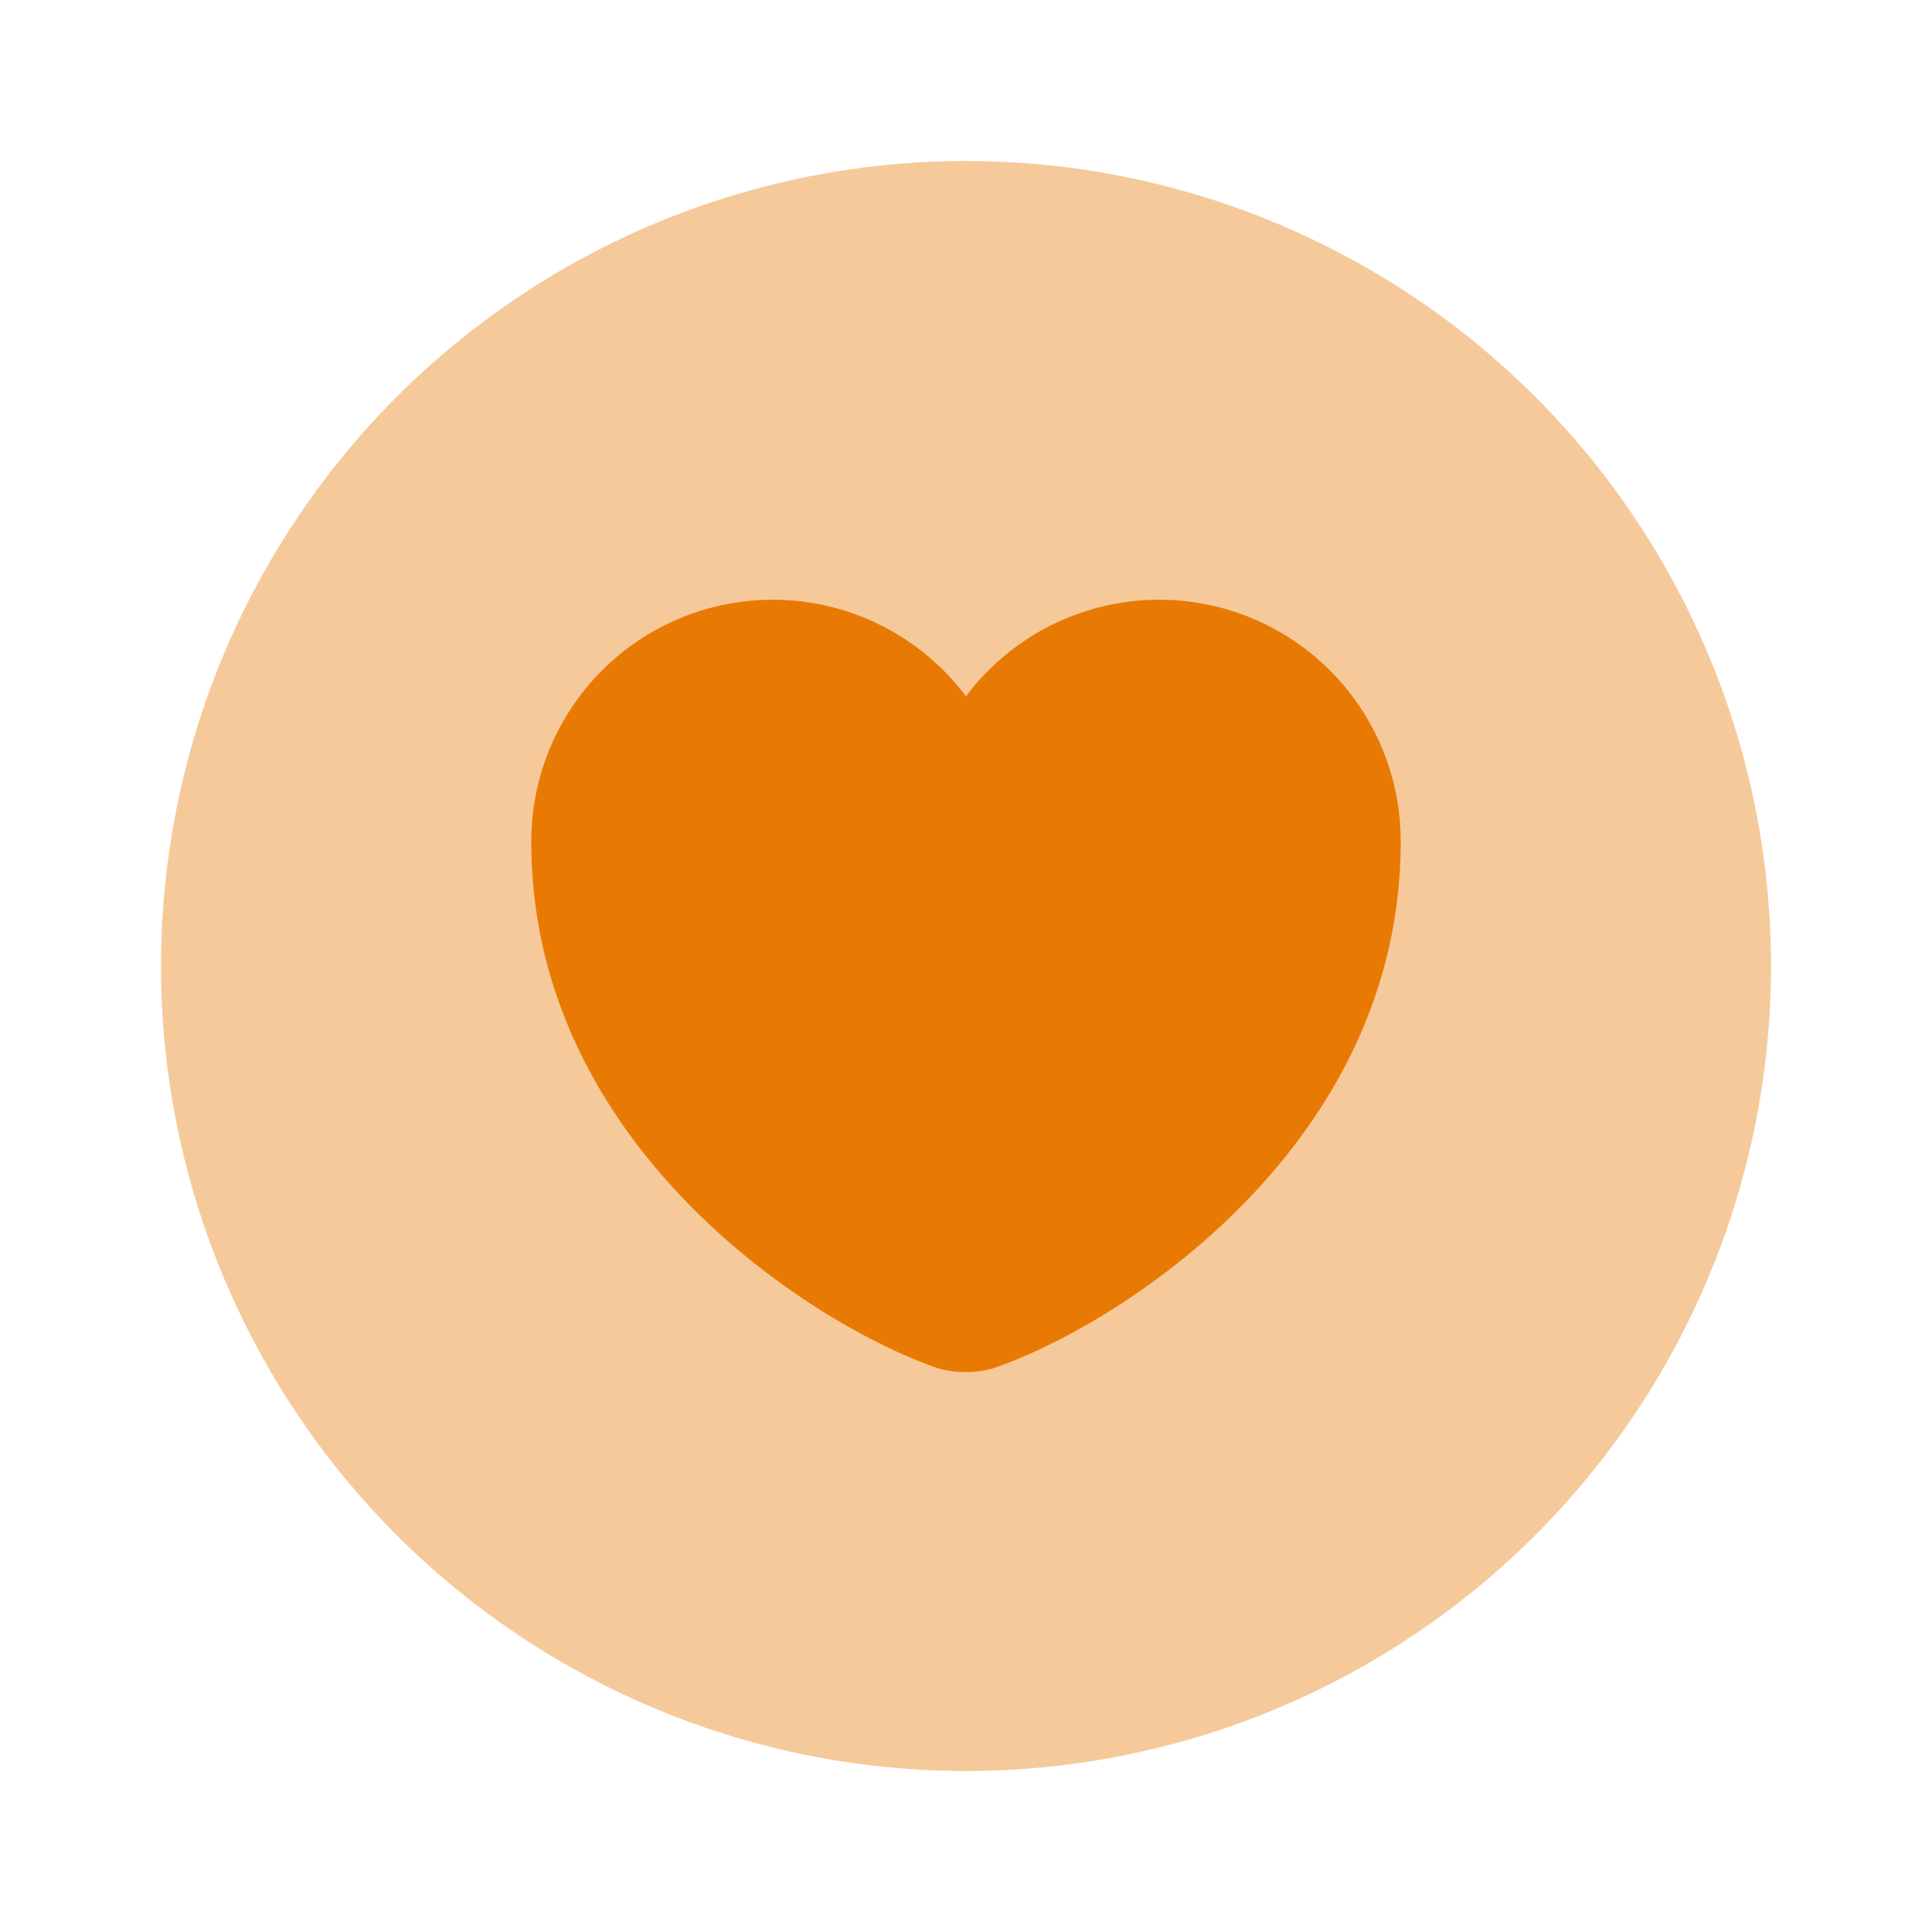<svg xmlns="http://www.w3.org/2000/svg" width="24" height="24" viewBox="0 0 24 24">
  <g id="my_favorites" data-name="my favorites" transform="translate(-300 -316)">
    <g id="heart-circle">
      <path id="Vector" d="M0,0H24V24H0Z" transform="translate(300 316)" fill="none" opacity="0"/>
      <path id="Vector-2" data-name="Vector" d="M20,10A10,10,0,1,1,10,0,10,10,0,0,1,20,10Z" transform="translate(302 318)" fill="#e87a03" opacity="0.4"/>
      <path id="Vector-3" data-name="Vector" d="M5.73,9.56a1.269,1.269,0,0,1-.67,0C3.5,9.03,0,6.8,0,3.02A3,3,0,0,1,5.4,1.21a3,3,0,0,1,5.4,1.81C10.8,6.8,7.3,9.03,5.73,9.56Z" transform="translate(306.6 323.44)" fill="#e87a03"/>
    </g>
  </g>
</svg>
